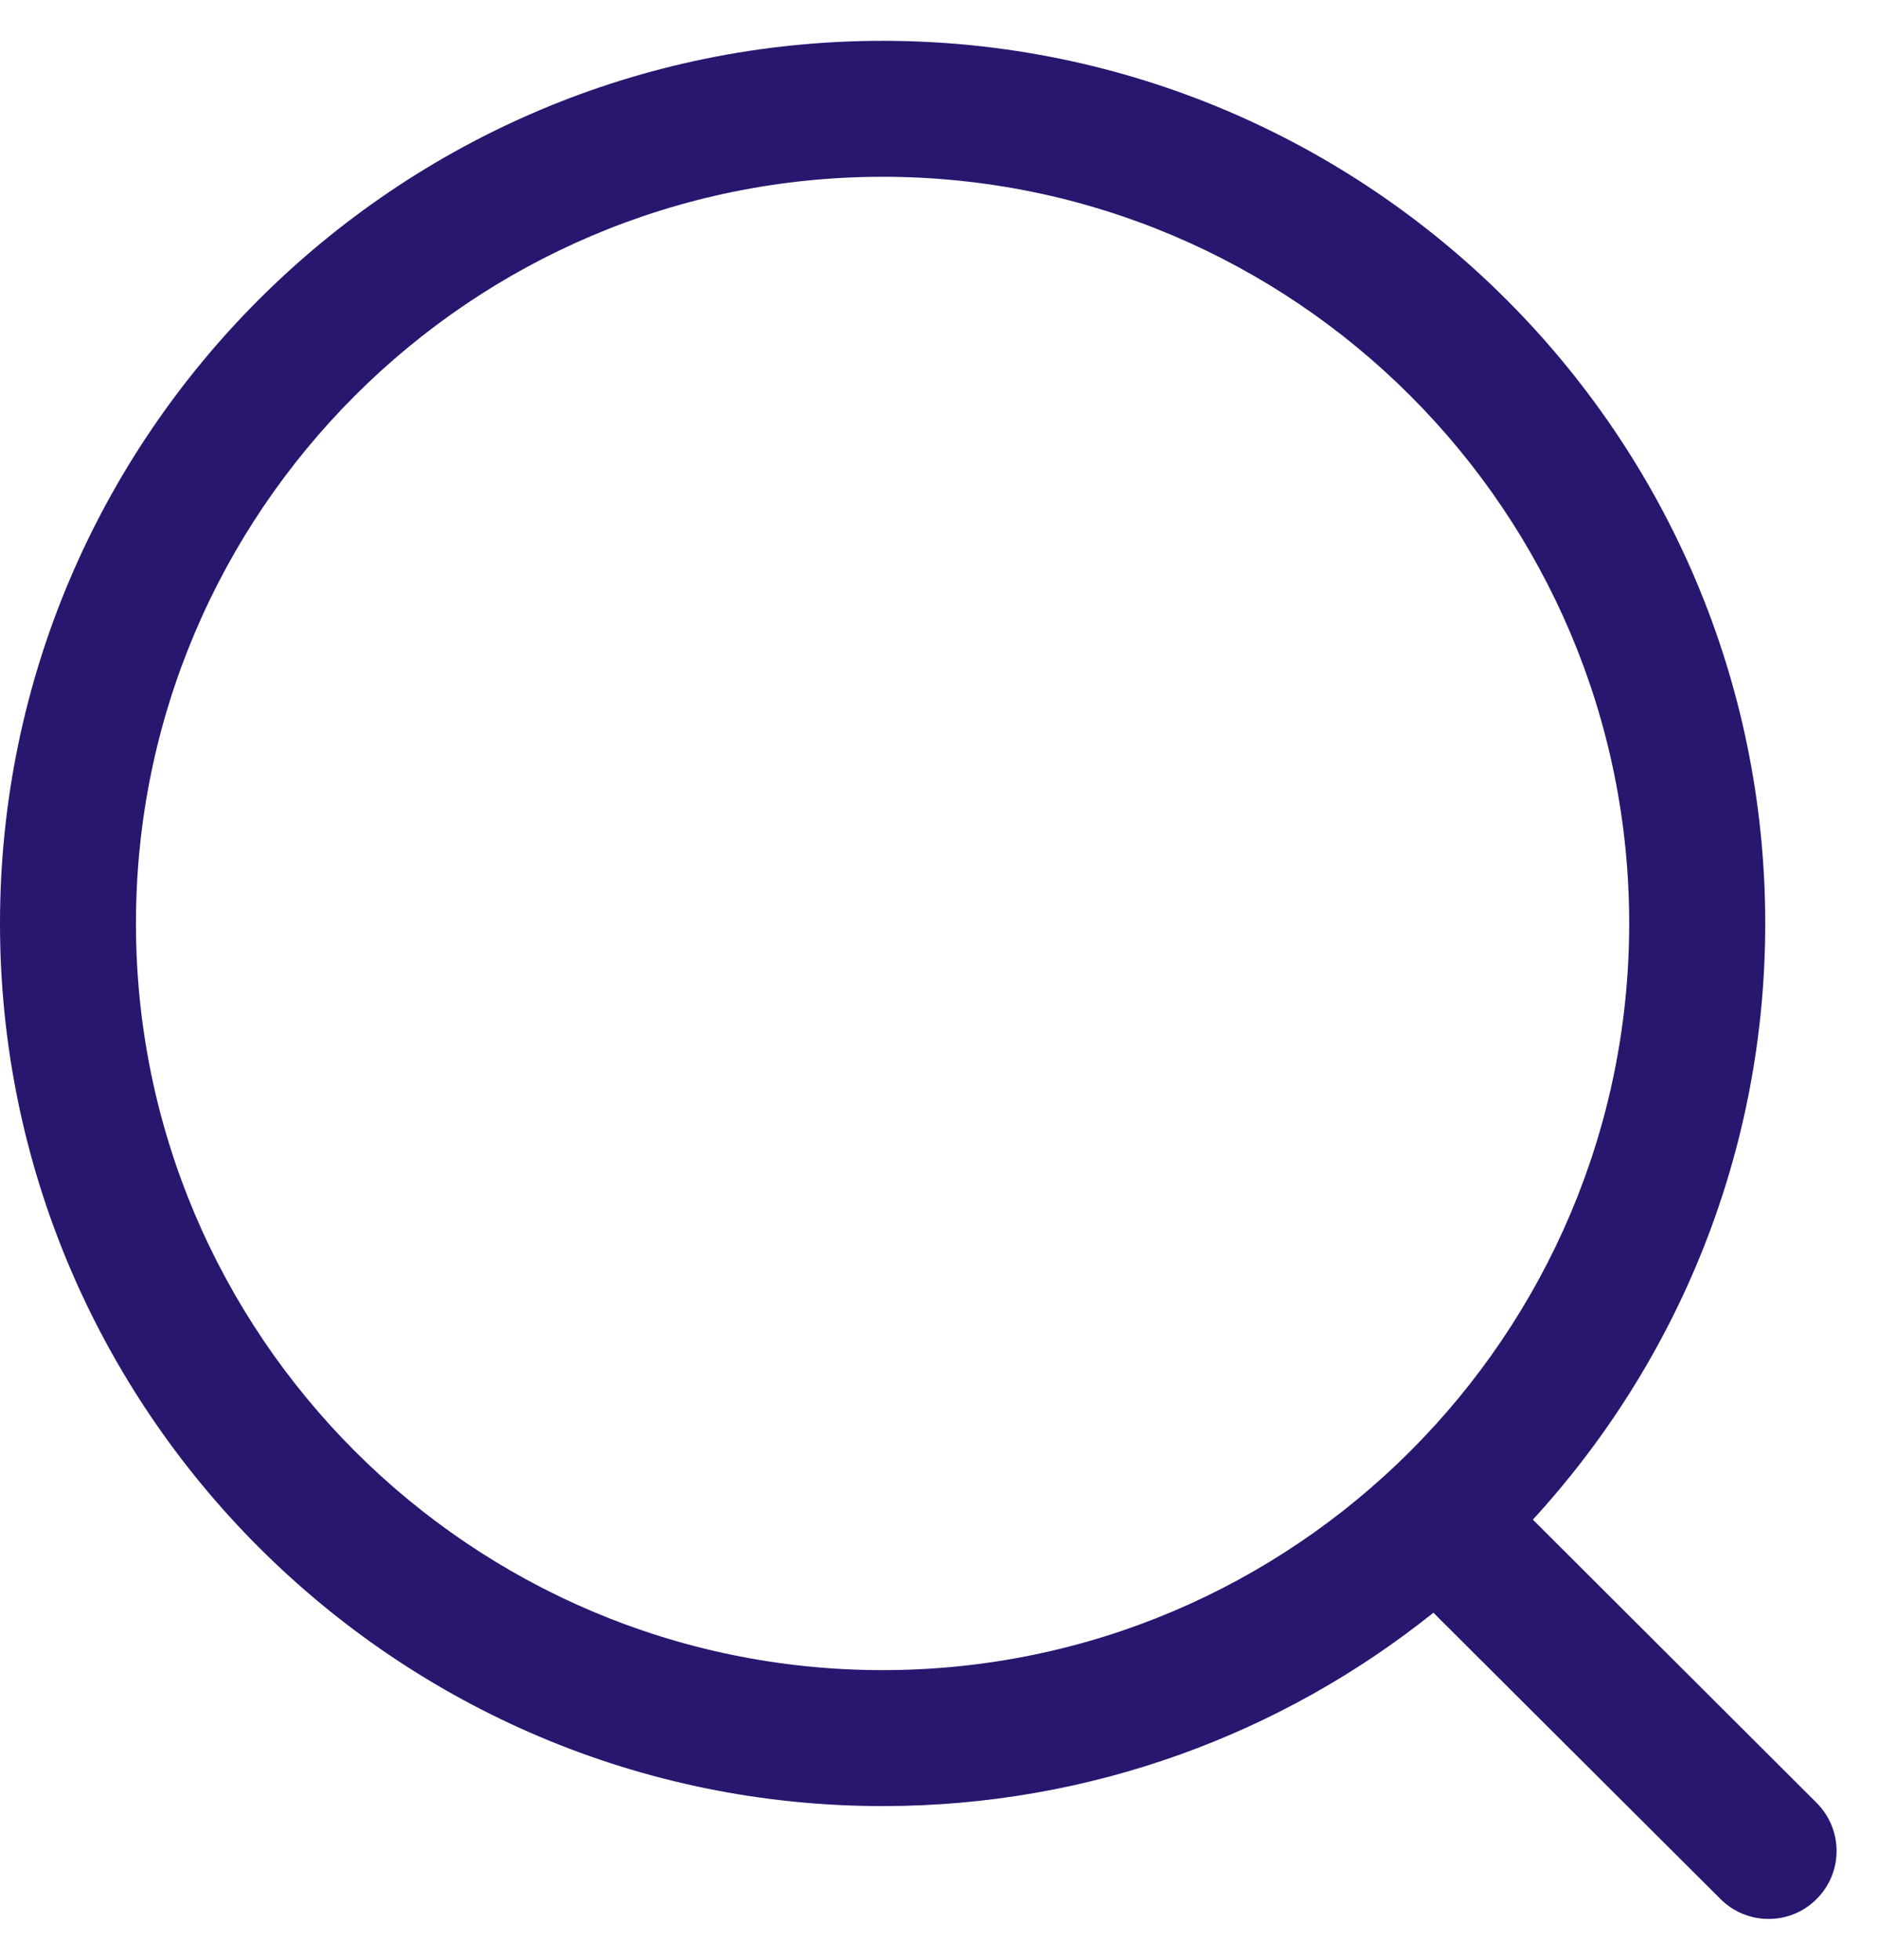 <svg width="23" height="24" viewBox="0 0 23 24" fill="none" xmlns="http://www.w3.org/2000/svg">
<path fill-rule="evenodd" clip-rule="evenodd" d="M10.81 0.5C16.77 0.5 21.619 5.348 21.619 11.309C21.619 14.121 20.539 16.686 18.773 18.61L22.248 22.078C22.573 22.403 22.575 22.93 22.249 23.255C22.087 23.419 21.873 23.5 21.66 23.5C21.448 23.5 21.235 23.419 21.072 23.257L17.555 19.75C15.705 21.231 13.359 22.118 10.81 22.118C4.849 22.118 0 17.269 0 11.309C0 5.348 4.849 0.5 10.81 0.5ZM10.81 2.165C5.767 2.165 1.665 6.266 1.665 11.309C1.665 16.351 5.767 20.453 10.81 20.453C15.851 20.453 19.953 16.351 19.953 11.309C19.953 6.266 15.851 2.165 10.81 2.165Z" fill="#28166F"/>
</svg>
